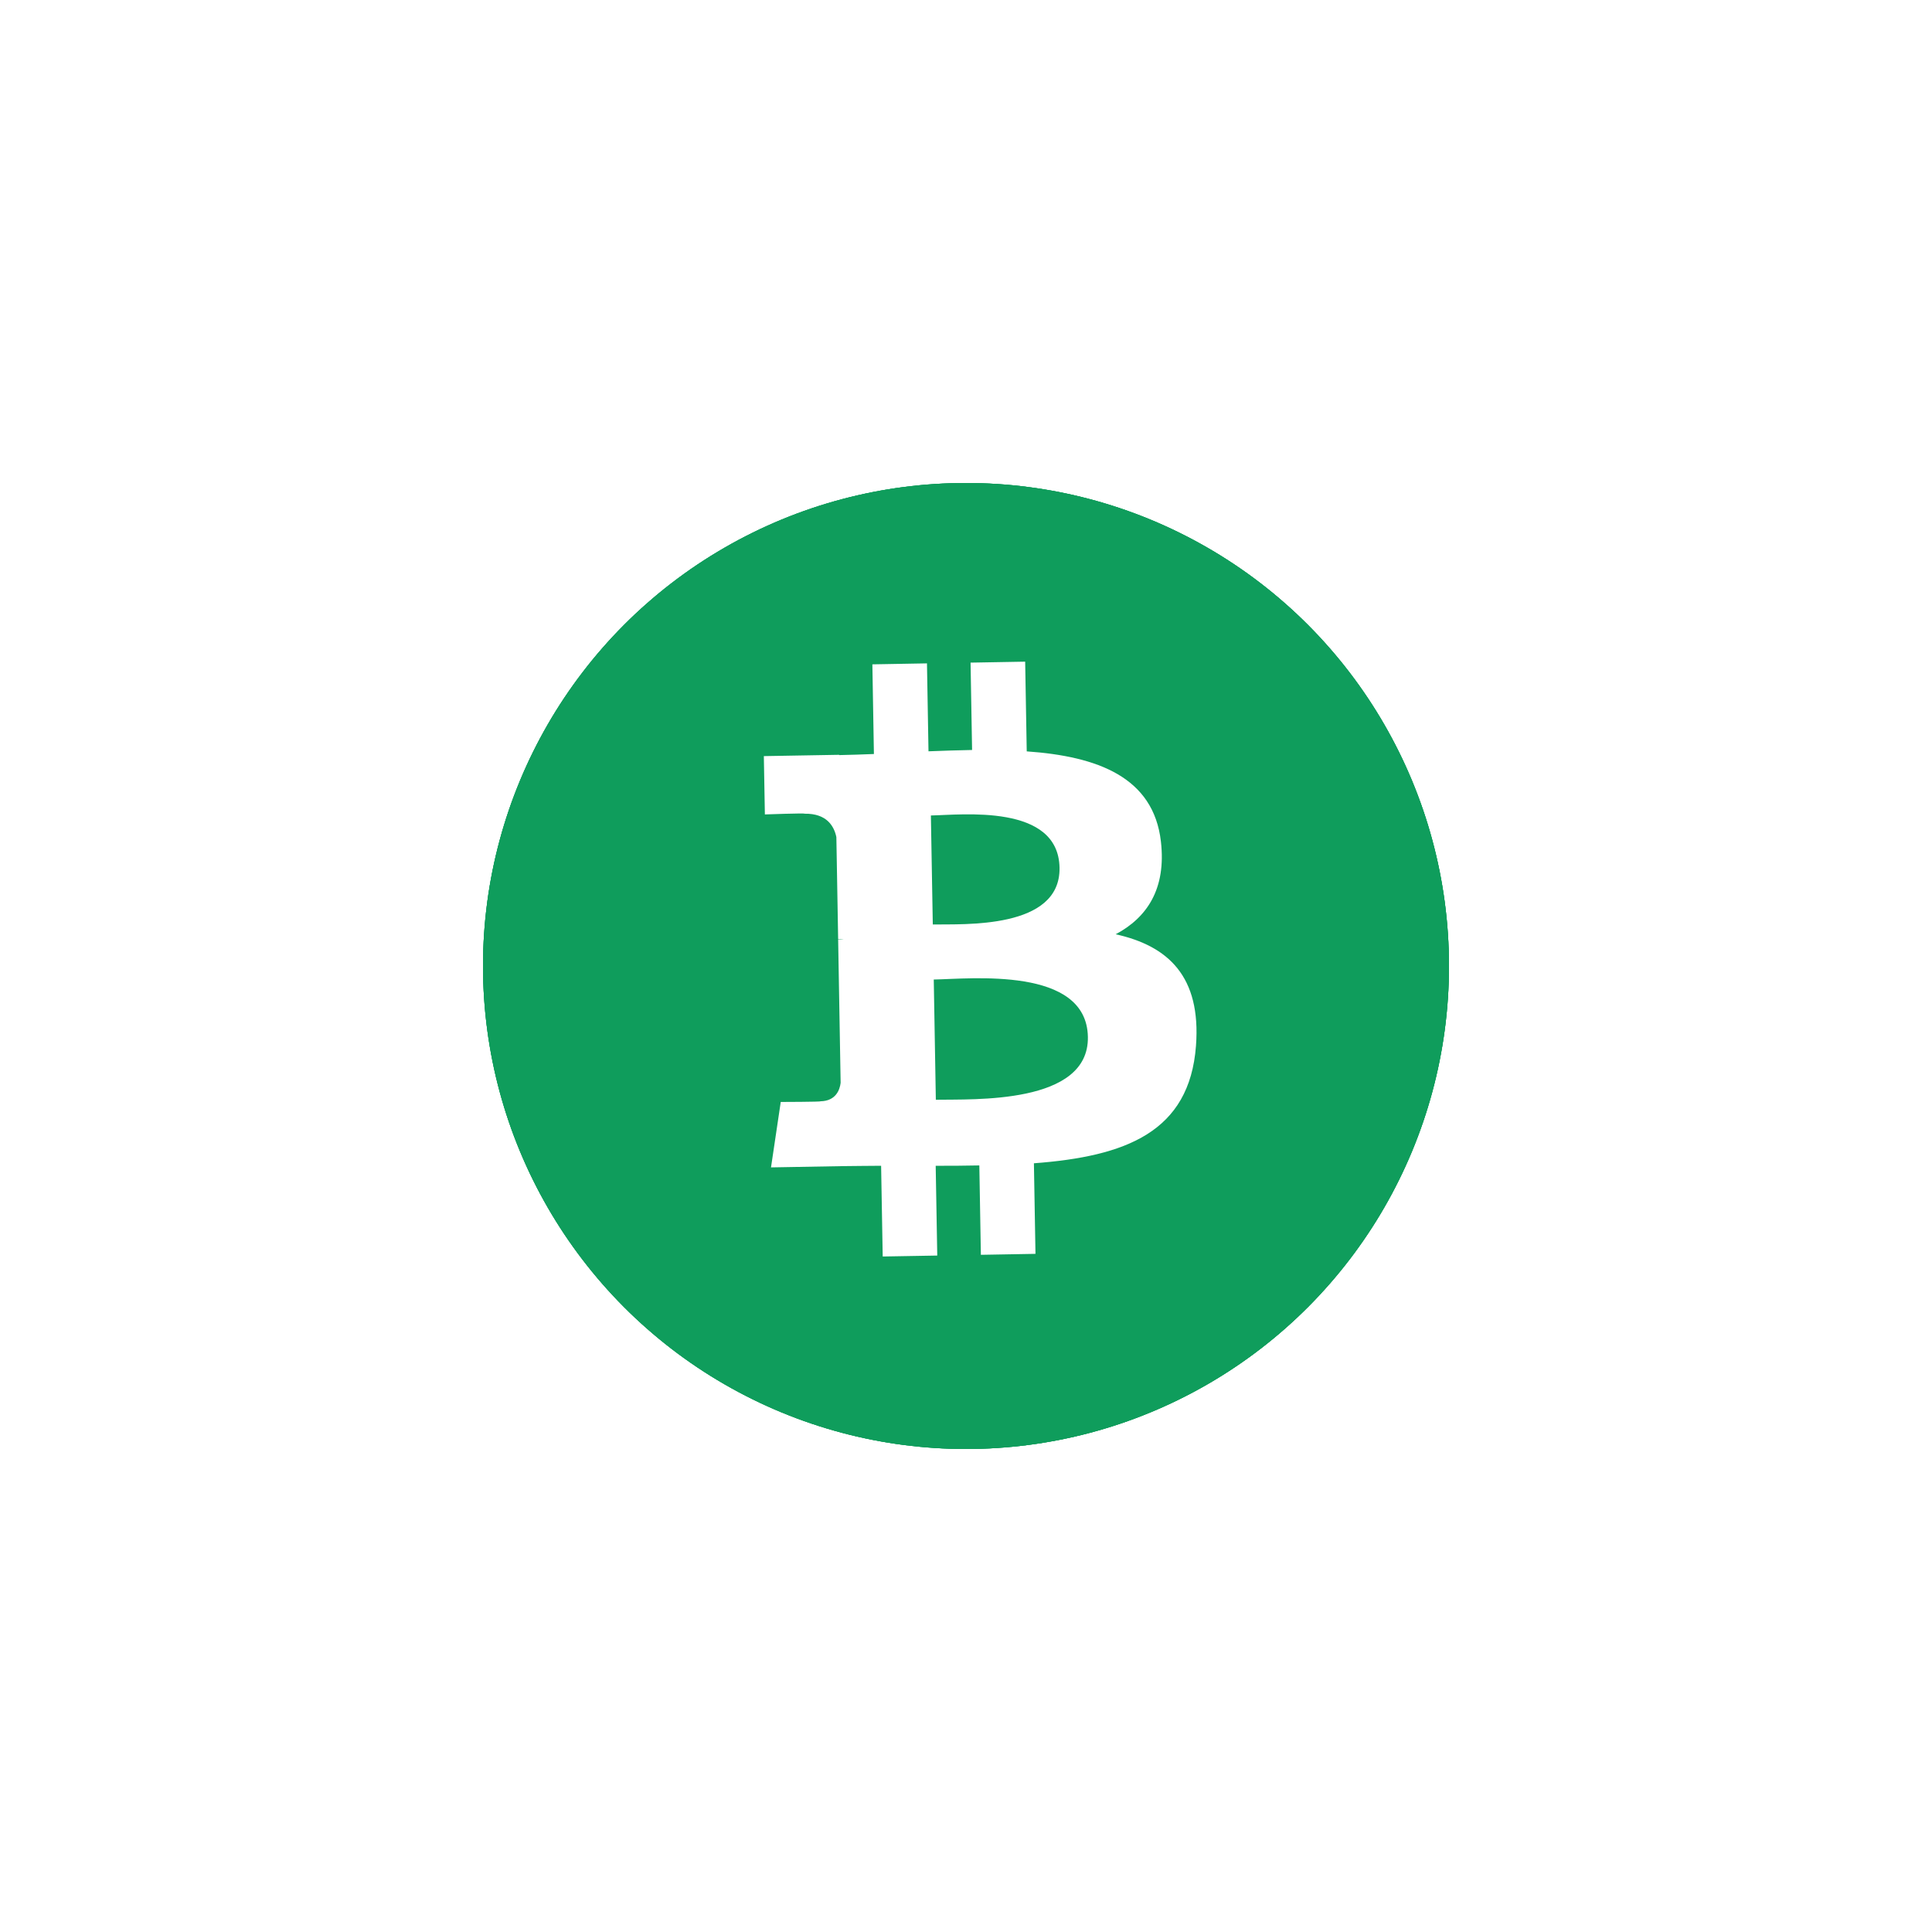 <svg width="80" height="80" viewBox="0 0 80 80" fill="none" xmlns="http://www.w3.org/2000/svg">
<g filter="url(#filter0_f_41826_248723)">
<circle cx="40" cy="40" r="20" fill="#0F9D5C"/>
</g>
<g filter="url(#filter1_f_41826_248723)">
<circle cx="40" cy="40" r="20" fill="#0F9D5C"/>
</g>
<circle cx="40" cy="40" r="20" fill="#0F9D5C"/>
<path d="M48.071 34.848C47.766 32.175 45.439 31.317 42.515 31.113L42.45 27.398L40.189 27.438L40.252 31.055C39.658 31.065 39.05 31.087 38.447 31.11L38.384 27.469L36.123 27.509L36.187 31.222C35.698 31.241 35.217 31.258 34.748 31.267L34.748 31.255L31.629 31.309L31.672 33.724C31.672 33.724 33.341 33.663 33.314 33.694C34.23 33.678 34.537 34.205 34.632 34.662L34.706 38.894C34.769 38.893 34.852 38.894 34.945 38.906C34.87 38.907 34.789 38.908 34.706 38.91L34.809 44.838C34.774 45.127 34.612 45.59 33.973 45.602C34.002 45.627 32.329 45.63 32.329 45.63L31.926 48.339L34.869 48.287C35.417 48.278 35.956 48.278 36.485 48.272L36.551 52.029L38.81 51.99L38.745 48.273C39.366 48.275 39.966 48.269 40.552 48.258L40.616 51.959L42.877 51.919L42.812 48.169C46.611 47.884 49.255 46.88 49.523 43.304C49.739 40.425 48.365 39.166 46.198 38.686C47.497 37.995 48.296 36.804 48.071 34.848ZM45.047 42.937C45.097 45.745 40.283 45.509 38.751 45.538L38.665 40.56C40.198 40.533 44.996 40.008 45.047 42.937ZM43.873 35.932C43.916 38.487 39.902 38.259 38.625 38.281L38.546 33.767C39.823 33.744 43.826 33.268 43.873 35.932Z" fill="white"/>
<defs>
<filter id="filter0_f_41826_248723" x="0" y="0" width="80" height="80" filterUnits="userSpaceOnUse" color-interpolation-filters="sRGB">
<feFlood flood-opacity="0" result="BackgroundImageFix"/>
<feBlend mode="normal" in="SourceGraphic" in2="BackgroundImageFix" result="shape"/>
<feGaussianBlur stdDeviation="10" result="effect1_foregroundBlur_41826_248723"/>
</filter>
<filter id="filter1_f_41826_248723" x="12" y="12" width="56" height="56" filterUnits="userSpaceOnUse" color-interpolation-filters="sRGB">
<feFlood flood-opacity="0" result="BackgroundImageFix"/>
<feBlend mode="normal" in="SourceGraphic" in2="BackgroundImageFix" result="shape"/>
<feGaussianBlur stdDeviation="4" result="effect1_foregroundBlur_41826_248723"/>
</filter>
</defs>
</svg>

